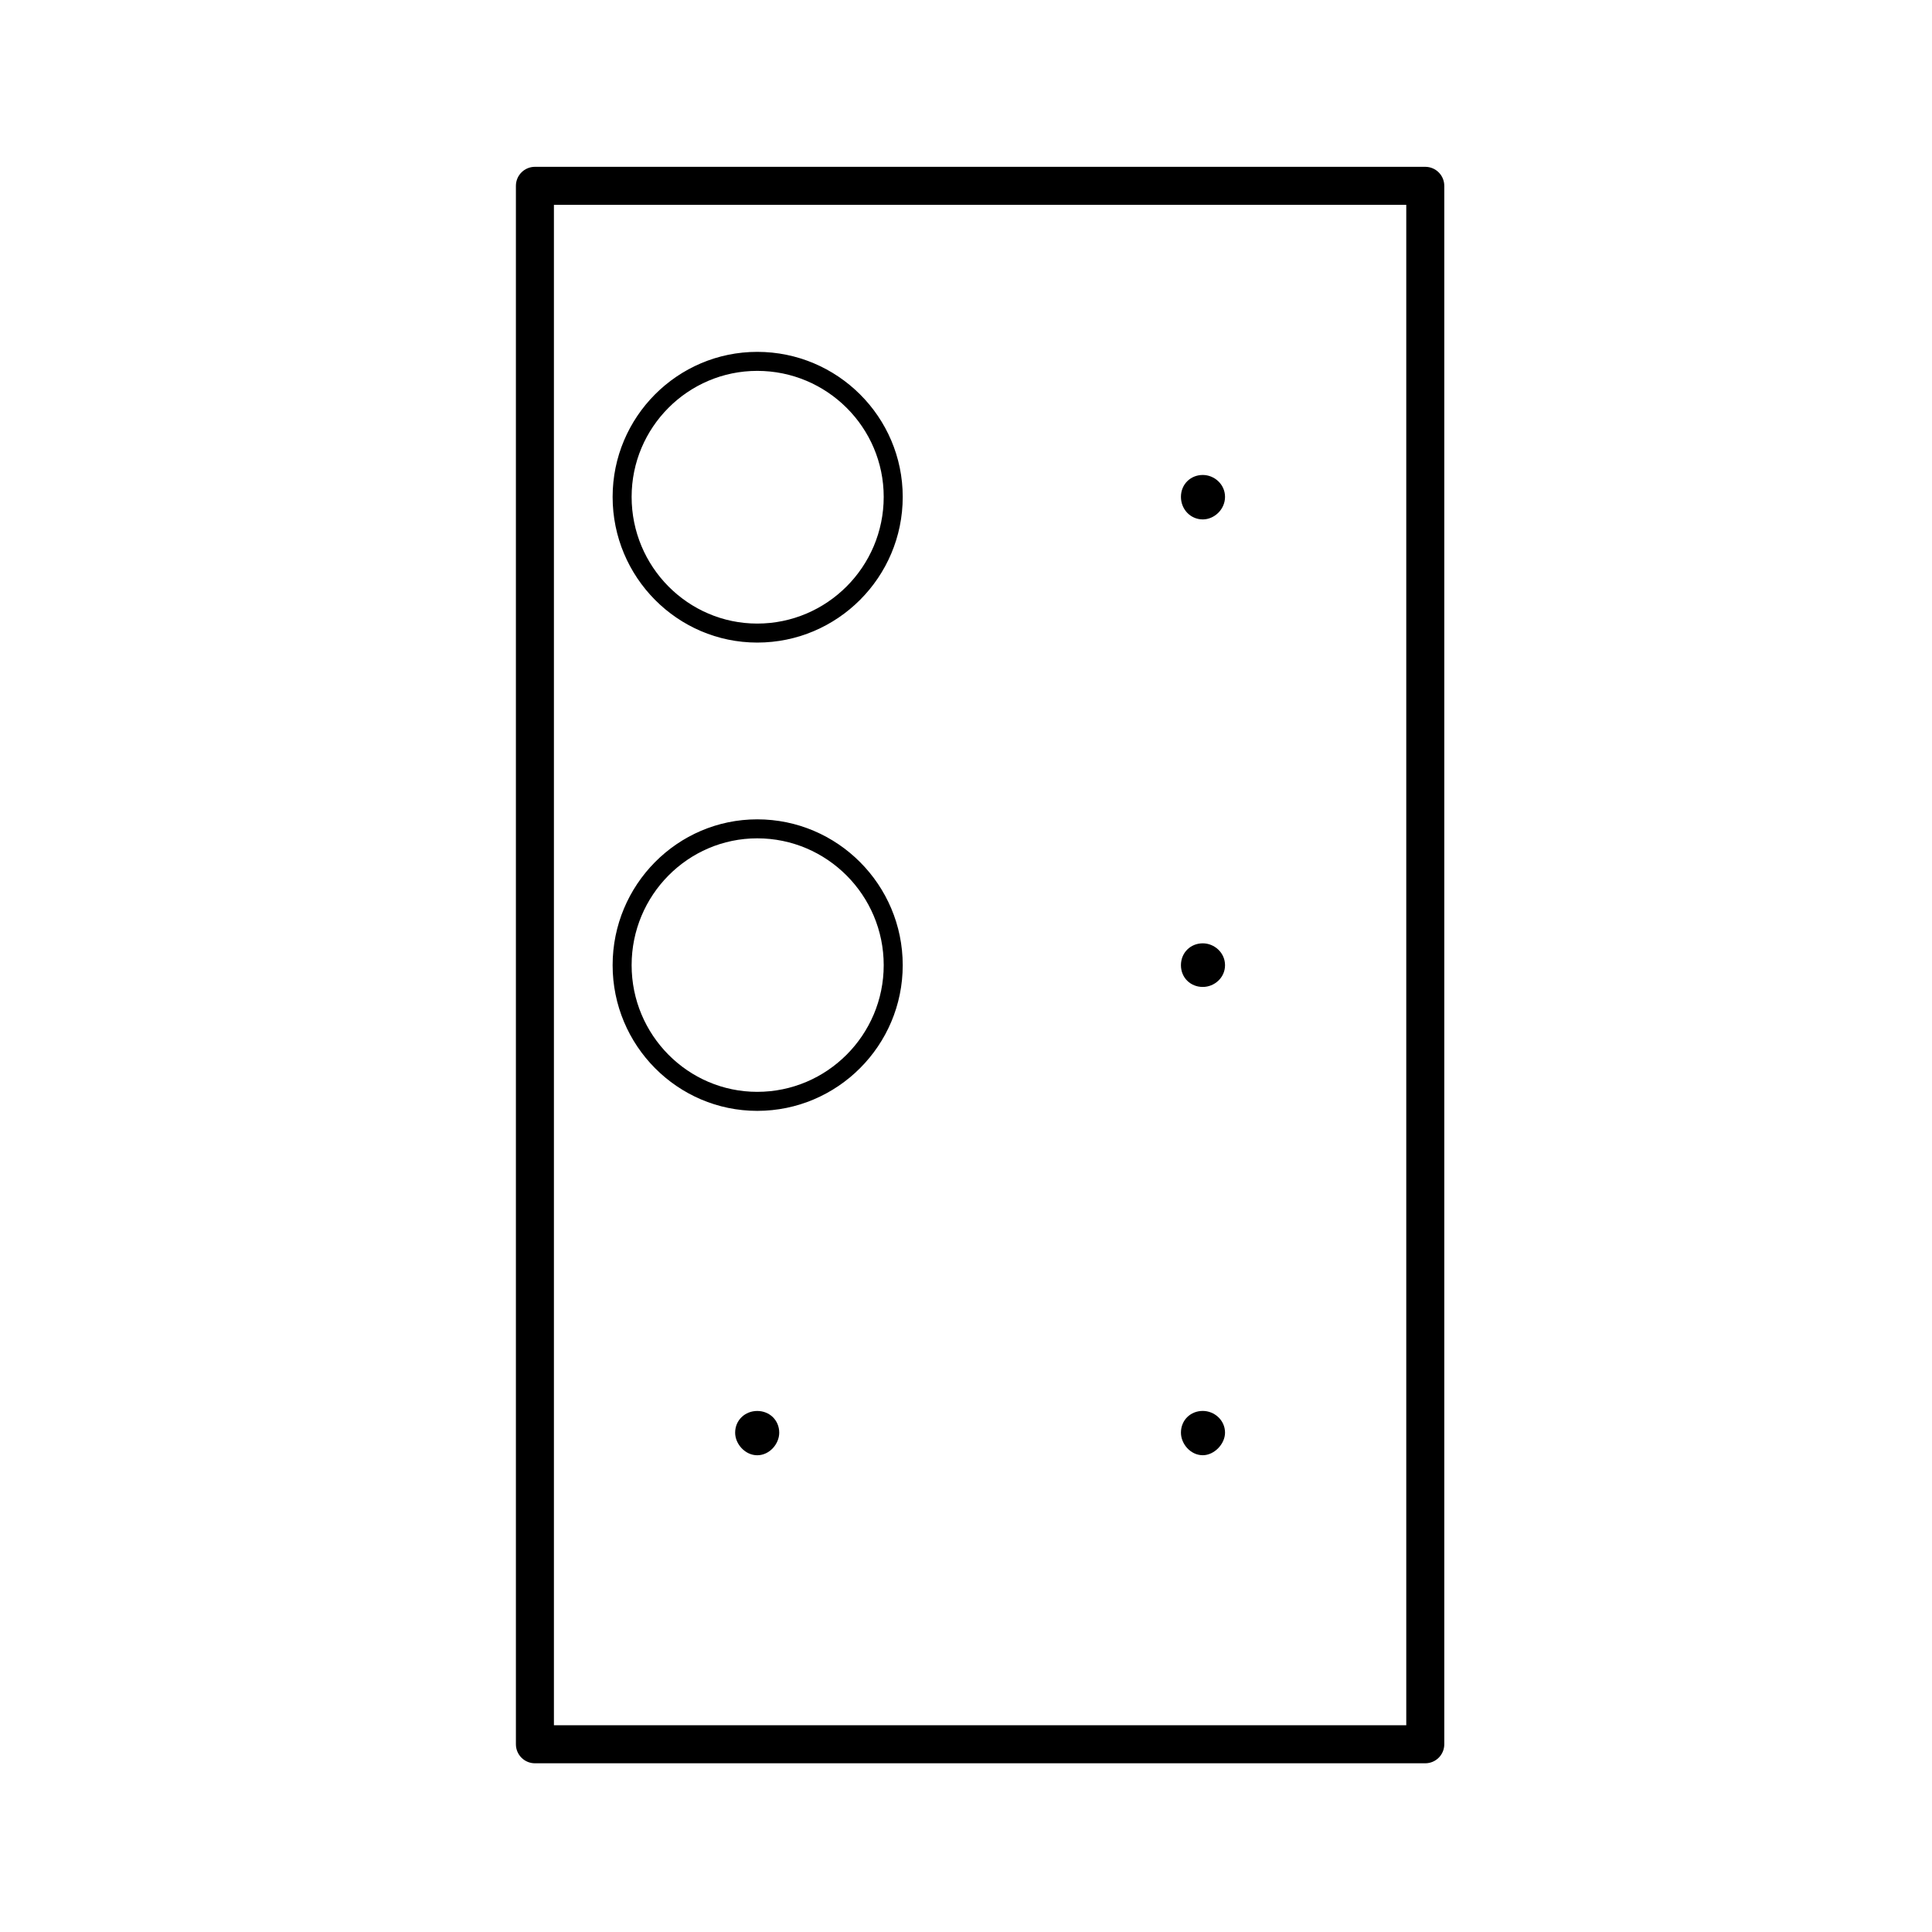 <?xml version="1.0" encoding="UTF-8"?>
<!-- Uploaded to: ICON Repo, www.iconrepo.com, Generator: ICON Repo Mixer Tools -->
<svg fill="#000000" width="800px" height="800px" version="1.1" viewBox="144 144 512 512" xmlns="http://www.w3.org/2000/svg">
 <g>
  <path d="m344.68 438.39c21.254 0 38.551-17.32 38.551-38.605 0-21.312-17.297-38.652-38.551-38.652-21.137 0-38.328 17.336-38.328 38.652-0.004 21.289 17.191 38.605 38.328 38.605zm0-72.223c18.48 0 33.512 15.078 33.512 33.613 0 18.512-15.035 33.57-33.512 33.57-18.359 0-33.293-15.059-33.293-33.57 0-18.535 14.934-33.613 33.293-33.613z"/>
  <path d="m344.68 314.29c21.254 0 38.551-17.32 38.551-38.605 0-21.195-17.297-38.438-38.551-38.438-21.137 0-38.328 17.242-38.328 38.438-0.004 21.289 17.191 38.605 38.328 38.605zm0-72.004c18.48 0 33.512 14.984 33.512 33.398 0 18.512-15.035 33.57-33.512 33.57-18.359 0-33.293-15.059-33.293-33.57 0-18.414 14.934-33.398 33.293-33.398z"/>
  <path d="m521.71 188.21h-235.95c-2.781 0-5.039 2.254-5.039 5.039v413c0 2.785 2.258 5.039 5.039 5.039h235.95c2.781 0 5.039-2.254 5.039-5.039v-413c0-2.785-2.258-5.039-5.039-5.039zm-5.035 413h-225.88v-402.93h225.88z"/>
  <path d="m344.68 517.92c-3.231 0-5.859 2.422-5.859 5.758 0 2.988 2.629 5.981 5.859 5.981s5.824-2.992 5.824-5.981c0-3.332-2.594-5.758-5.824-5.758z"/>
  <path d="m462.75 529.65c3.047 0 5.894-2.992 5.894-5.981 0-3.332-2.84-5.758-5.894-5.758-3.238 0-5.789 2.422-5.789 5.758 0.004 2.996 2.551 5.981 5.789 5.981z"/>
  <path d="m462.75 405.55c3.047 0 5.894-2.418 5.894-5.758 0-3.34-2.84-5.801-5.894-5.801-3.238 0-5.789 2.465-5.789 5.801 0.004 3.332 2.551 5.758 5.789 5.758z"/>
  <path d="m462.75 281.65c3.047 0 5.894-2.641 5.894-5.977 0-3.336-2.84-5.801-5.894-5.801-3.238 0-5.789 2.465-5.789 5.801 0.004 3.332 2.551 5.977 5.789 5.977z"/>
 </g>
</svg>